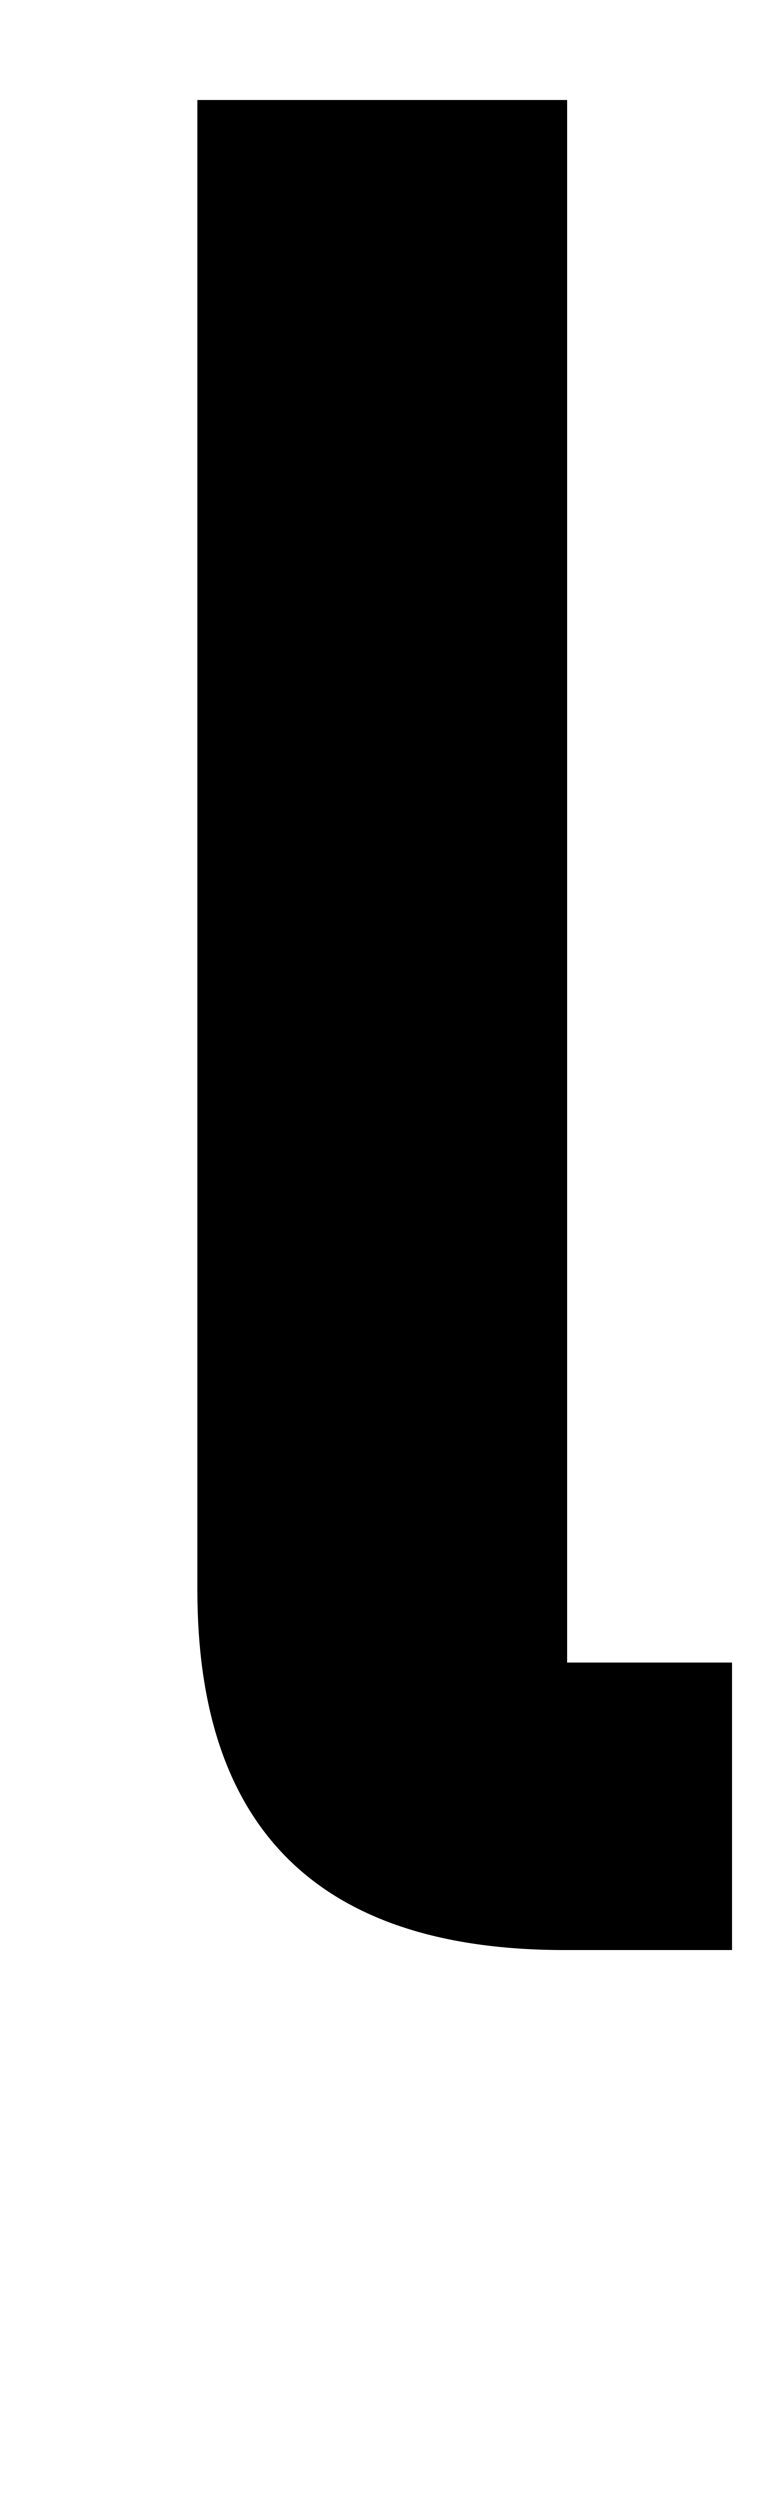 <?xml version="1.0" standalone="no"?>
<!DOCTYPE svg PUBLIC "-//W3C//DTD SVG 1.1//EN" "http://www.w3.org/Graphics/SVG/1.1/DTD/svg11.dtd" >
<svg xmlns="http://www.w3.org/2000/svg" xmlns:xlink="http://www.w3.org/1999/xlink" version="1.1" viewBox="-10 0 313 1000">
   <path fill="currentColor"
d="M283 780h-67c-101 0 -147 -51 -147 -144v-596h148v625h66v115z" />
</svg>
